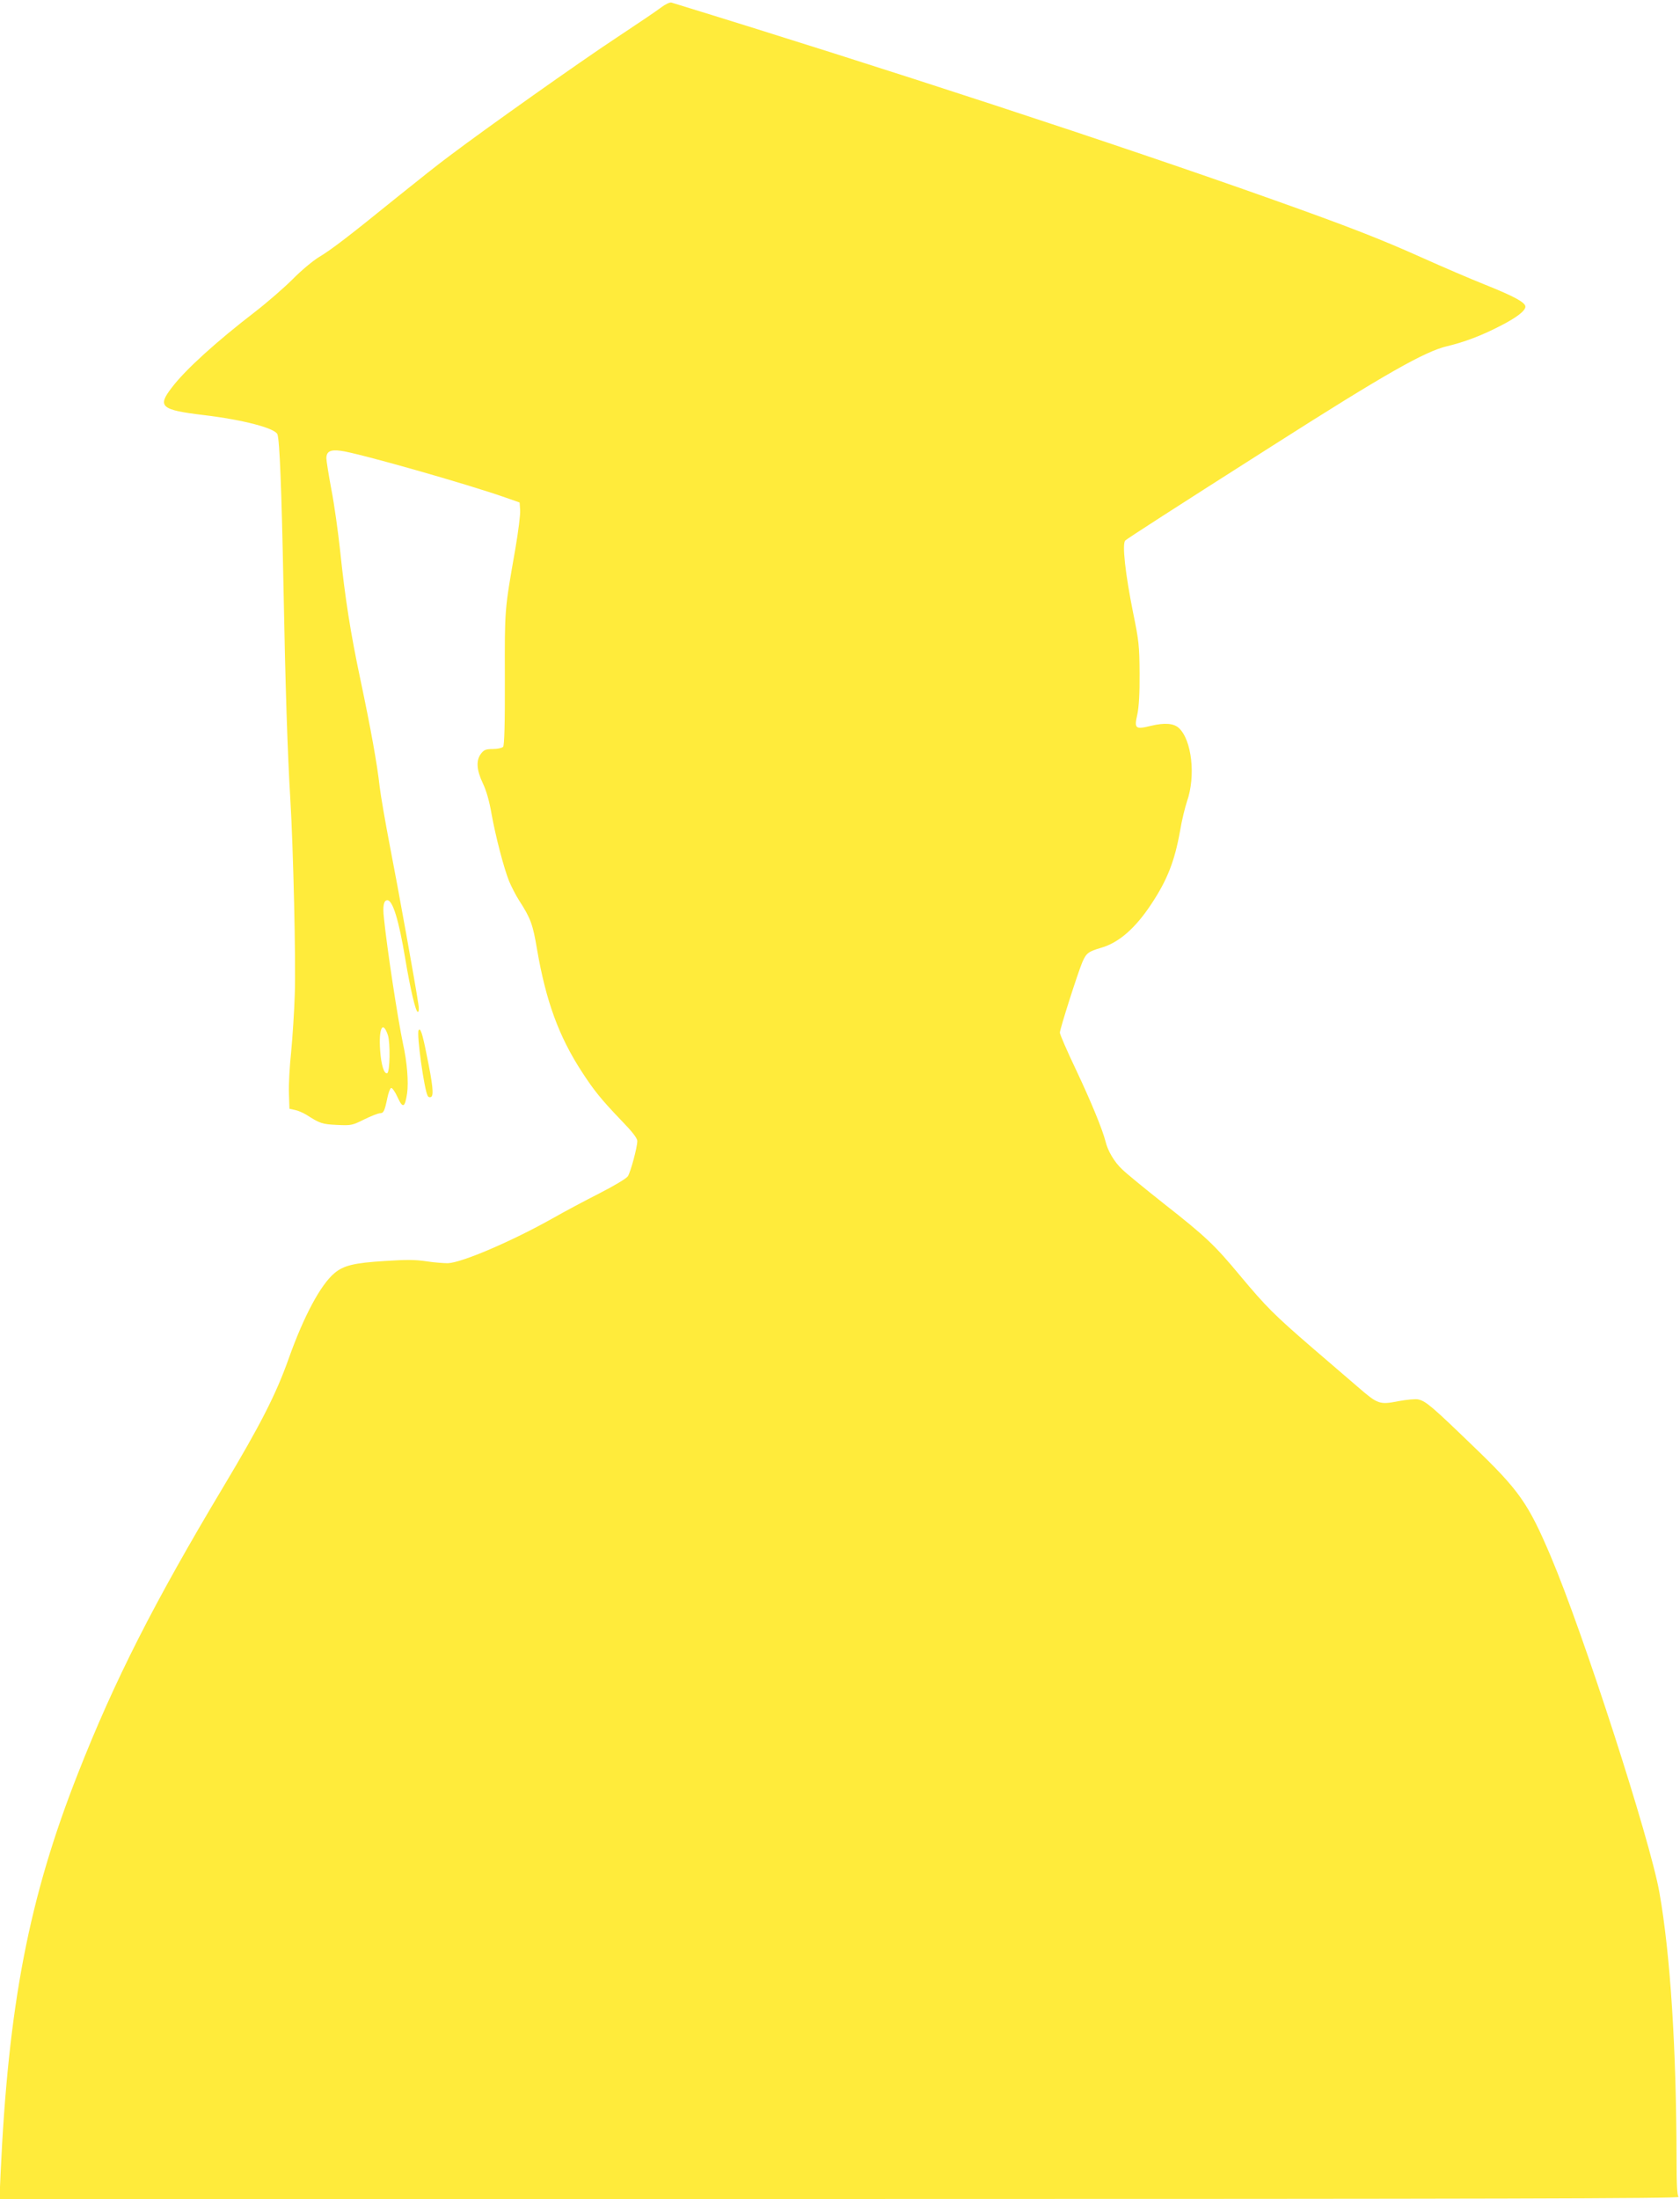 <?xml version="1.0" standalone="no"?>
<!DOCTYPE svg PUBLIC "-//W3C//DTD SVG 20010904//EN"
 "http://www.w3.org/TR/2001/REC-SVG-20010904/DTD/svg10.dtd">
<svg version="1.0" xmlns="http://www.w3.org/2000/svg"
 width="978pt" height="1280pt" viewBox="0 0 978 1280"
 preserveAspectRatio="xMidYMid meet">
<g transform="translate(0,1280) scale(0.1,-0.1)"
fill="#ffeb3b" stroke="none">
<path d="M3849 12757 c-24 -19 -143 -99 -264 -179 -209 -138 -752 -522 -969
-686 -56 -41 -193 -150 -306 -241 -274 -222 -380 -304 -454 -348 -33 -20 -102
-77 -151 -127 -50 -50 -149 -136 -220 -191 -226 -174 -405 -336 -484 -440 -87
-112 -65 -131 184 -161 227 -27 416 -76 430 -112 13 -34 24 -319 35 -872 11
-591 24 -988 40 -1250 17 -276 33 -950 26 -1137 -3 -100 -13 -251 -21 -335 -9
-84 -15 -193 -13 -243 l3 -89 32 -7 c17 -3 46 -16 65 -27 81 -52 94 -56 179
-60 83 -4 89 -3 159 32 41 20 82 36 92 36 21 0 27 12 43 89 6 30 16 56 22 58
6 2 23 -22 37 -53 31 -68 43 -63 56 22 9 66 0 181 -24 289 -30 142 -93 553
-111 732 -8 69 -1 103 20 103 31 0 67 -116 104 -340 30 -180 61 -310 73 -310
7 0 8 17 3 48 -15 104 -118 676 -165 916 -27 140 -54 297 -60 348 -14 130 -53
343 -111 618 -58 273 -90 476 -119 755 -12 110 -34 270 -51 356 -16 86 -29
168 -29 181 0 40 23 52 83 44 91 -10 742 -195 962 -273 l80 -28 3 -45 c2 -25
-11 -126 -28 -225 -63 -360 -62 -343 -61 -754 1 -268 -3 -388 -10 -398 -7 -7
-32 -13 -59 -13 -40 0 -52 -4 -69 -26 -31 -39 -27 -96 10 -174 20 -41 38 -105
50 -175 24 -134 72 -318 103 -395 13 -31 39 -82 59 -113 66 -102 79 -138 103
-281 52 -303 127 -509 262 -716 68 -105 111 -159 229 -282 64 -66 93 -103 93
-120 0 -37 -39 -180 -55 -205 -9 -13 -79 -55 -163 -98 -81 -41 -205 -107 -277
-148 -233 -131 -526 -257 -608 -260 -23 0 -79 4 -124 11 -64 10 -120 10 -241
2 -180 -11 -241 -26 -294 -70 -81 -67 -180 -252 -268 -500 -73 -205 -161 -379
-380 -745 -403 -673 -634 -1128 -845 -1665 -287 -728 -407 -1351 -452 -2342
l-6 -138 4894 0 c3806 0 4890 3 4881 12 -9 9 -12 72 -12 222 -1 638 -36 1191
-100 1551 -54 306 -444 1512 -632 1955 -132 311 -184 385 -455 645 -233 225
-272 259 -316 269 -15 4 -67 -1 -116 -10 -111 -22 -120 -18 -239 85 -49 42
-167 144 -263 226 -221 191 -268 238 -416 415 -152 183 -201 230 -448 424
-110 87 -220 177 -243 200 -45 42 -83 107 -96 161 -17 68 -84 232 -172 418
-52 109 -94 206 -94 216 0 21 104 347 131 411 23 52 34 61 109 83 104 30 200
114 294 257 91 138 134 246 166 425 10 61 29 137 40 170 52 148 28 359 -48
428 -30 27 -83 31 -162 12 -91 -22 -98 -17 -79 67 9 42 14 122 13 238 -1 160
-4 190 -37 350 -46 229 -66 406 -46 424 13 12 276 182 864 556 651 415 881
545 1010 575 97 23 199 61 305 116 99 50 150 90 150 114 0 25 -68 61 -235 128
-88 35 -248 104 -355 152 -254 114 -436 185 -880 343 -893 318 -2263 767
-3501 1147 -9 3 -36 -10 -60 -28z m-1591 -5982 c15 -46 12 -217 -4 -222 -18
-6 -35 47 -41 133 -9 129 15 177 45 89z"/>
<path d="M2437 6803 c-13 -21 33 -350 53 -382 4 -8 13 -10 20 -6 16 10 9 74
-26 244 -25 127 -37 161 -47 144z"/>
</g>
</svg>
